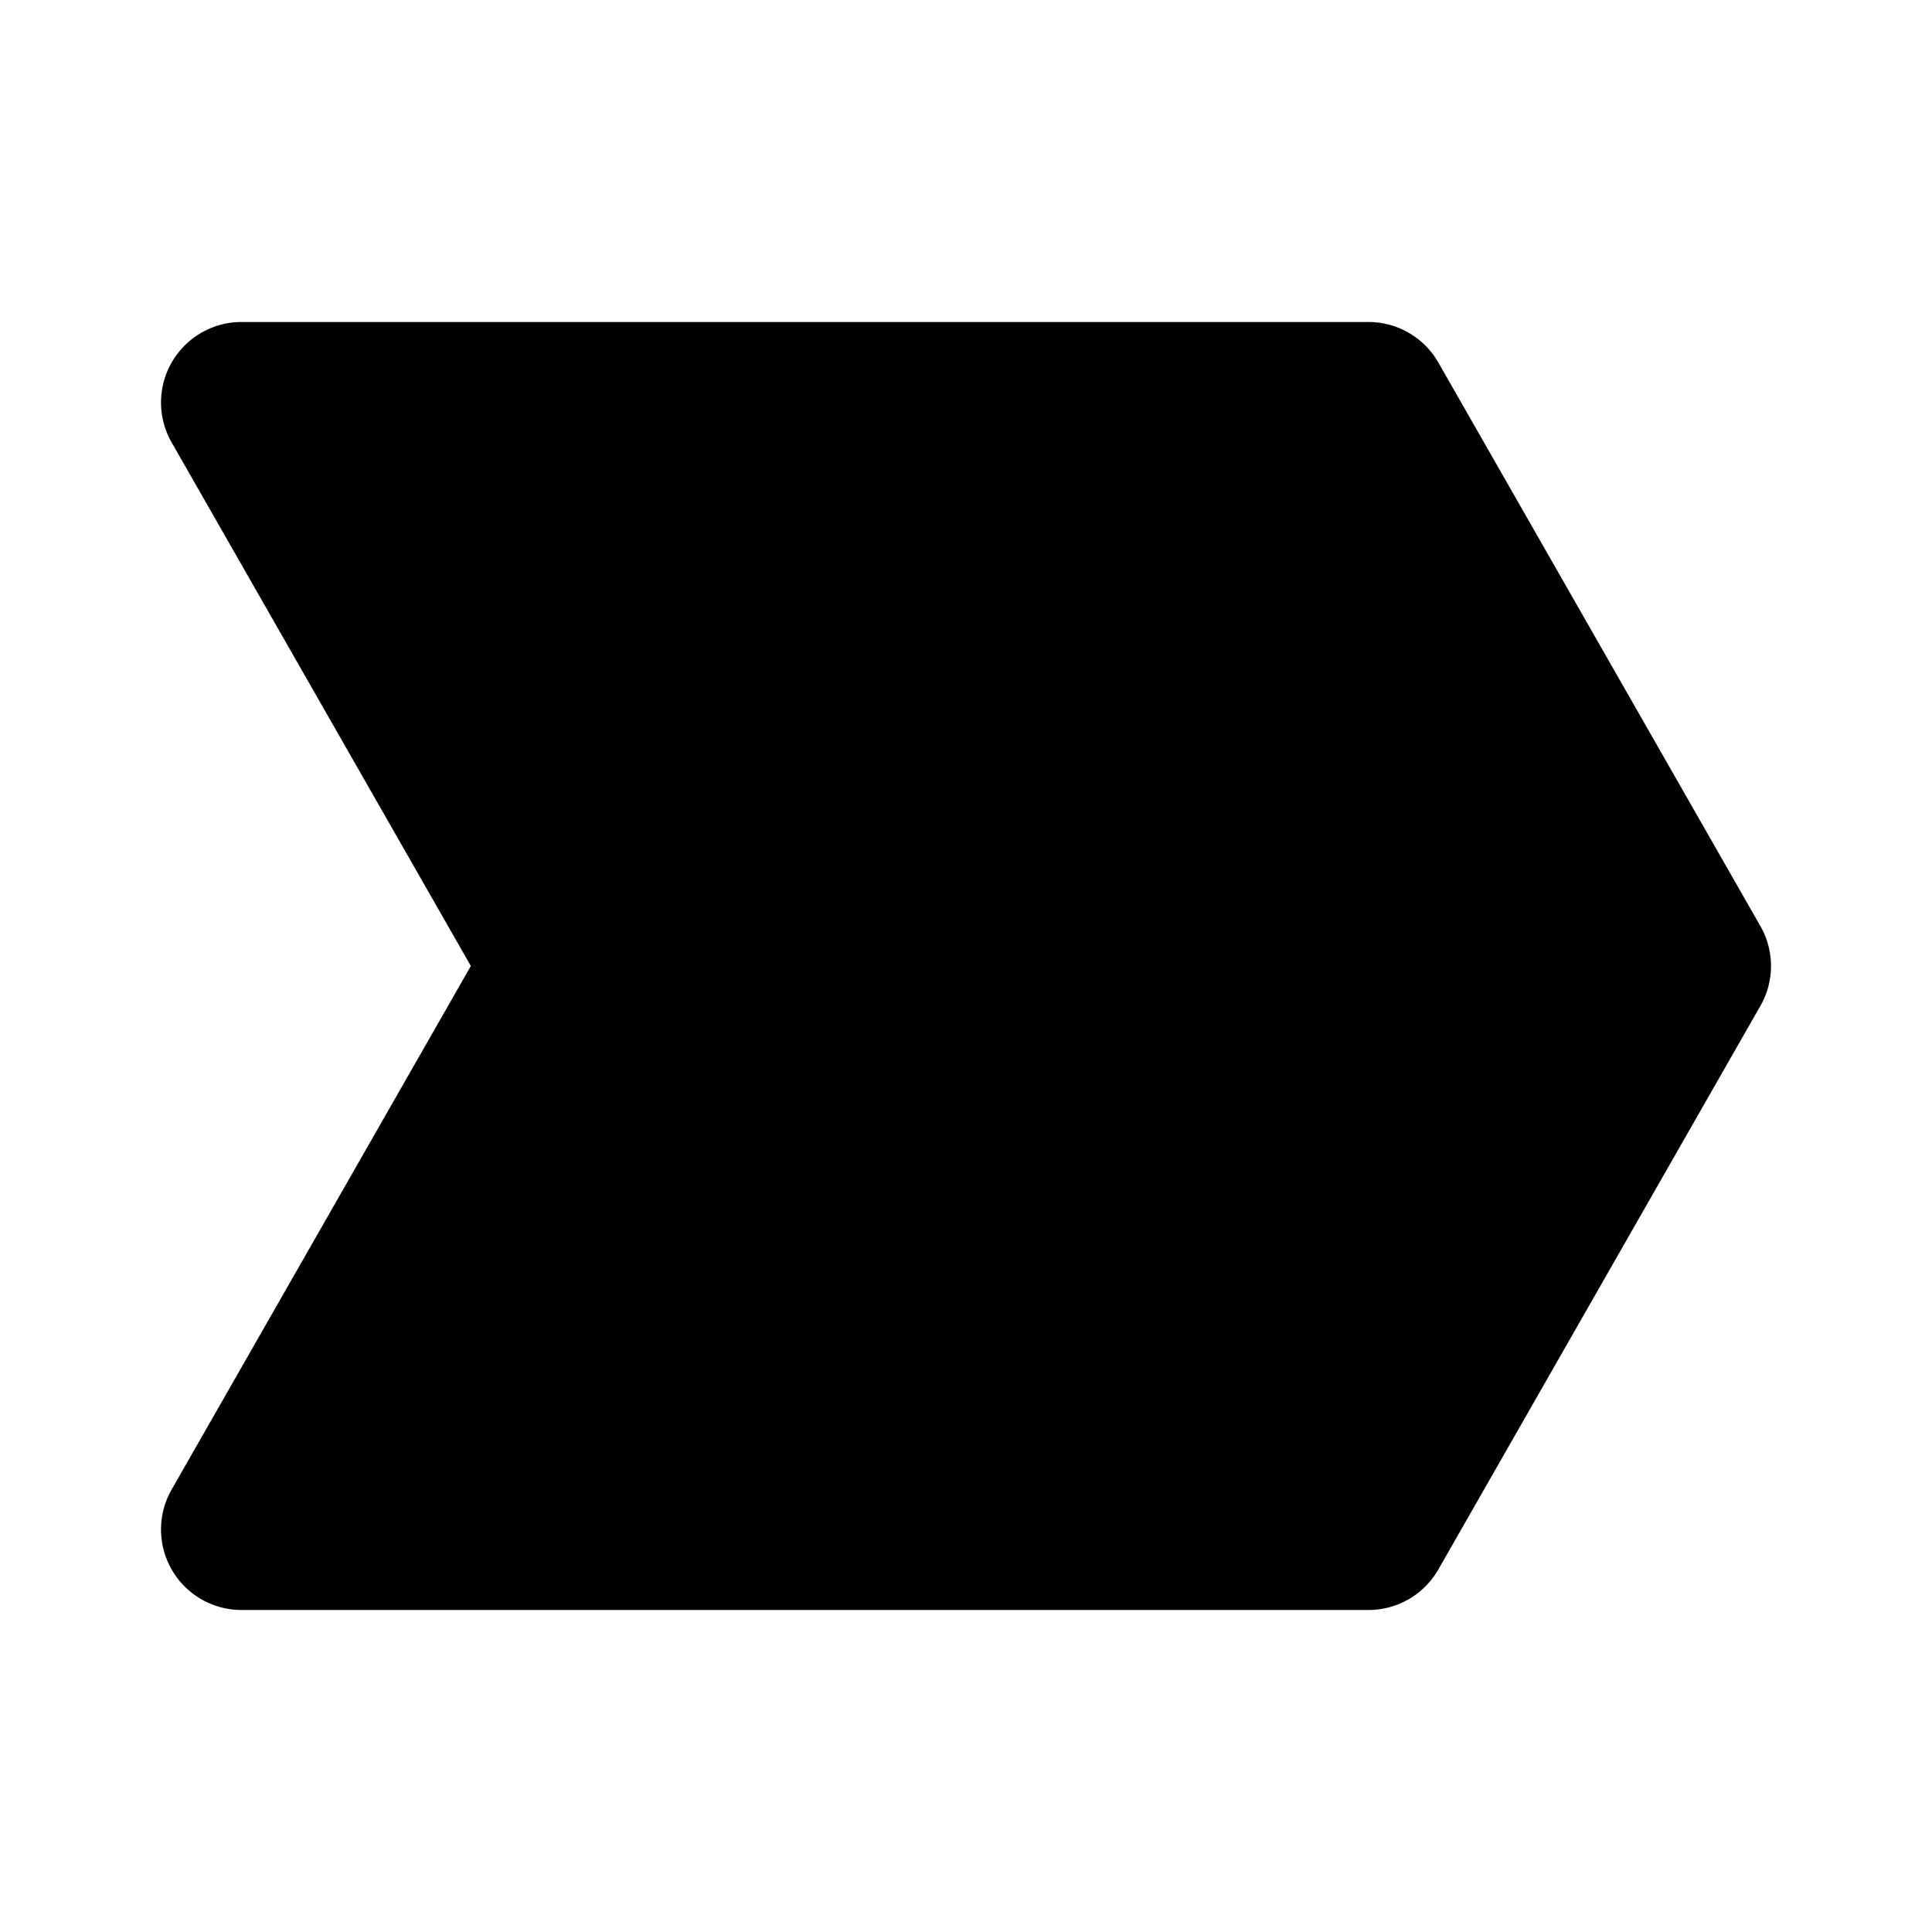 <svg xmlns="http://www.w3.org/2000/svg" fill="currentColor" stroke="none" viewBox="0 0 24 24"><path d="m21.868 11.504-4-7A1 1 0 0 0 17 4H3a1 1 0 0 0-.868 1.496L5.849 12l-3.717 6.504A1 1 0 0 0 3 20h14a1 1 0 0 0 .868-.504l4-7a.998.998 0 0 0 0-.992z"/></svg>